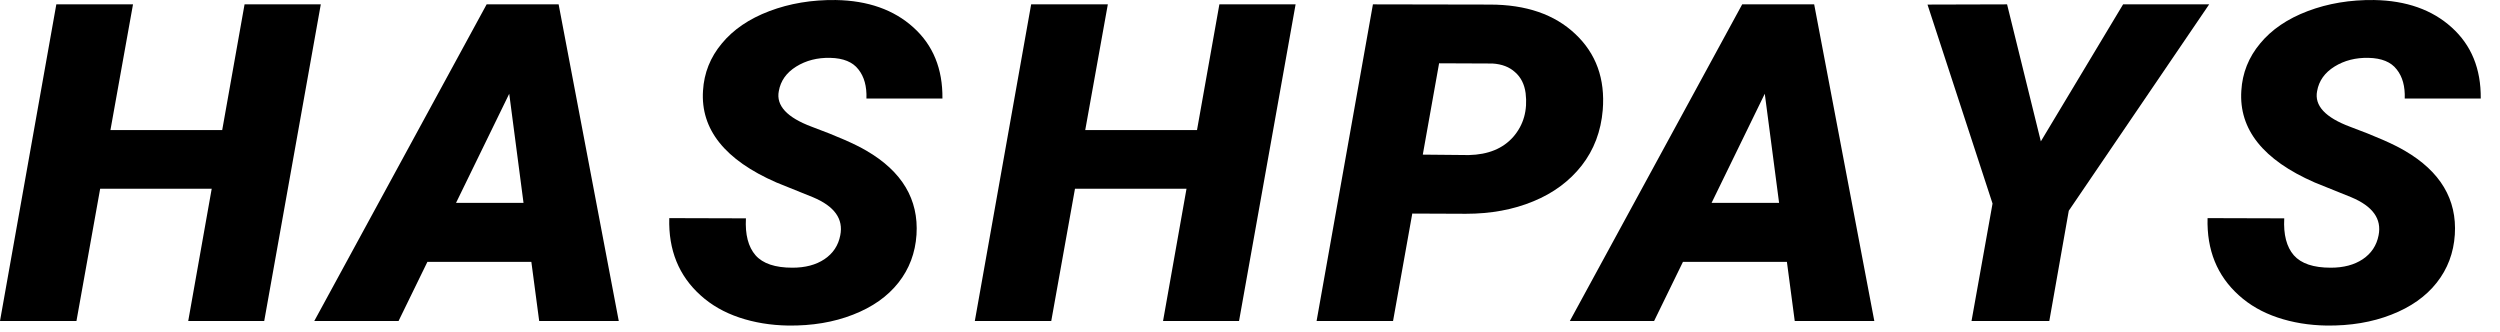 <?xml version="1.0" encoding="utf-8"?>
<svg xmlns="http://www.w3.org/2000/svg" fill="none" height="100%" overflow="visible" preserveAspectRatio="none" style="display: block;" viewBox="0 0 113 15" width="100%">
<g id="HASHPAYS">
<path d="M11.943 14.508H8.508L9.569 8.532H4.527L3.456 14.508H0L2.546 0.197H6.012L4.992 5.878H10.044L11.054 0.197H14.5L11.943 14.508Z" fill="black"/>
<path d="M24.017 11.835H19.319L18.015 14.508H14.206L21.996 0.197H25.25L27.968 14.508H24.371L24.017 11.835ZM20.612 9.171H23.663L23.017 4.237L20.612 9.171Z" fill="black"/>
<path d="M37.98 10.636C38.129 9.895 37.718 9.322 36.748 8.916L35.091 8.247C32.767 7.232 31.662 5.849 31.776 4.099C31.823 3.3 32.106 2.589 32.625 1.967C33.144 1.337 33.861 0.849 34.777 0.502C35.694 0.155 36.694 -0.012 37.778 0.001C39.233 0.027 40.402 0.44 41.285 1.239C42.174 2.039 42.612 3.11 42.598 4.453H39.163C39.183 3.903 39.062 3.464 38.799 3.136C38.543 2.802 38.118 2.628 37.526 2.615C36.946 2.602 36.434 2.733 35.99 3.008C35.545 3.284 35.283 3.654 35.202 4.119C35.074 4.774 35.572 5.312 36.697 5.731C37.829 6.15 38.651 6.511 39.163 6.812C40.773 7.749 41.527 9.014 41.426 10.606C41.372 11.432 41.099 12.156 40.608 12.778C40.116 13.401 39.432 13.883 38.556 14.223C37.687 14.564 36.711 14.728 35.626 14.715C34.831 14.702 34.094 14.58 33.413 14.351C32.733 14.122 32.15 13.788 31.665 13.348C30.682 12.464 30.21 11.301 30.251 9.859L33.716 9.869C33.676 10.603 33.821 11.16 34.151 11.54C34.481 11.914 35.037 12.1 35.818 12.1C36.397 12.1 36.879 11.973 37.263 11.717C37.654 11.455 37.893 11.094 37.98 10.636Z" fill="black"/>
<path d="M56.005 14.508H52.57L53.63 8.532H48.589L47.517 14.508H44.062L46.608 0.197H50.074L49.053 5.878H54.105L55.116 0.197H58.561L56.005 14.508Z" fill="black"/>
<path d="M63.835 9.653L62.966 14.508H59.51L62.056 0.197L67.341 0.207C68.978 0.207 70.264 0.649 71.201 1.534C72.144 2.419 72.558 3.565 72.444 4.974C72.363 5.937 72.046 6.773 71.494 7.481C70.941 8.188 70.21 8.729 69.301 9.102C68.398 9.476 67.385 9.663 66.26 9.663L63.835 9.653ZM64.31 6.989L66.391 7.009C67.267 6.989 67.937 6.714 68.402 6.183C68.867 5.646 69.052 4.987 68.958 4.208C68.904 3.808 68.745 3.493 68.483 3.264C68.227 3.028 67.886 2.897 67.462 2.871L65.047 2.861L64.31 6.989Z" fill="black"/>
<path d="M80.768 11.835H76.07L74.766 14.508H70.957L78.747 0.197H82.001L84.719 14.508H81.122L80.768 11.835ZM77.363 9.171H80.415L79.768 4.237L77.363 9.171Z" fill="black"/>
<path d="M92.246 6.39L95.964 0.197H99.854L93.509 9.525L92.629 14.508H89.113L90.063 9.201L87.123 0.207L90.72 0.197L92.246 6.39Z" fill="black"/>
<path d="M107.512 10.636C107.66 9.895 107.249 9.322 106.279 8.916L104.622 8.247C102.298 7.232 101.193 5.849 101.308 4.099C101.355 3.3 101.638 2.589 102.157 1.967C102.675 1.337 103.393 0.849 104.309 0.502C105.225 0.155 106.225 -0.012 107.31 0.001C108.765 0.027 109.934 0.44 110.816 1.239C111.705 2.039 112.143 3.11 112.13 4.453H108.694C108.714 3.903 108.593 3.464 108.33 3.136C108.074 2.802 107.65 2.628 107.057 2.615C106.478 2.602 105.966 2.733 105.521 3.008C105.077 3.284 104.814 3.654 104.733 4.119C104.605 4.774 105.104 5.312 106.229 5.731C107.36 6.15 108.182 6.511 108.694 6.812C110.304 7.749 111.059 9.014 110.958 10.606C110.904 11.432 110.631 12.156 110.139 12.778C109.647 13.401 108.964 13.883 108.088 14.223C107.219 14.564 106.242 14.728 105.158 14.715C104.363 14.702 103.625 14.58 102.945 14.351C102.264 14.122 101.682 13.788 101.197 13.348C100.213 12.464 99.742 11.301 99.782 9.859L103.248 9.869C103.208 10.603 103.352 11.16 103.682 11.54C104.013 11.914 104.568 12.1 105.35 12.1C105.929 12.1 106.411 11.973 106.795 11.717C107.185 11.455 107.424 11.094 107.512 10.636Z" fill="black"/>
</g>
</svg>